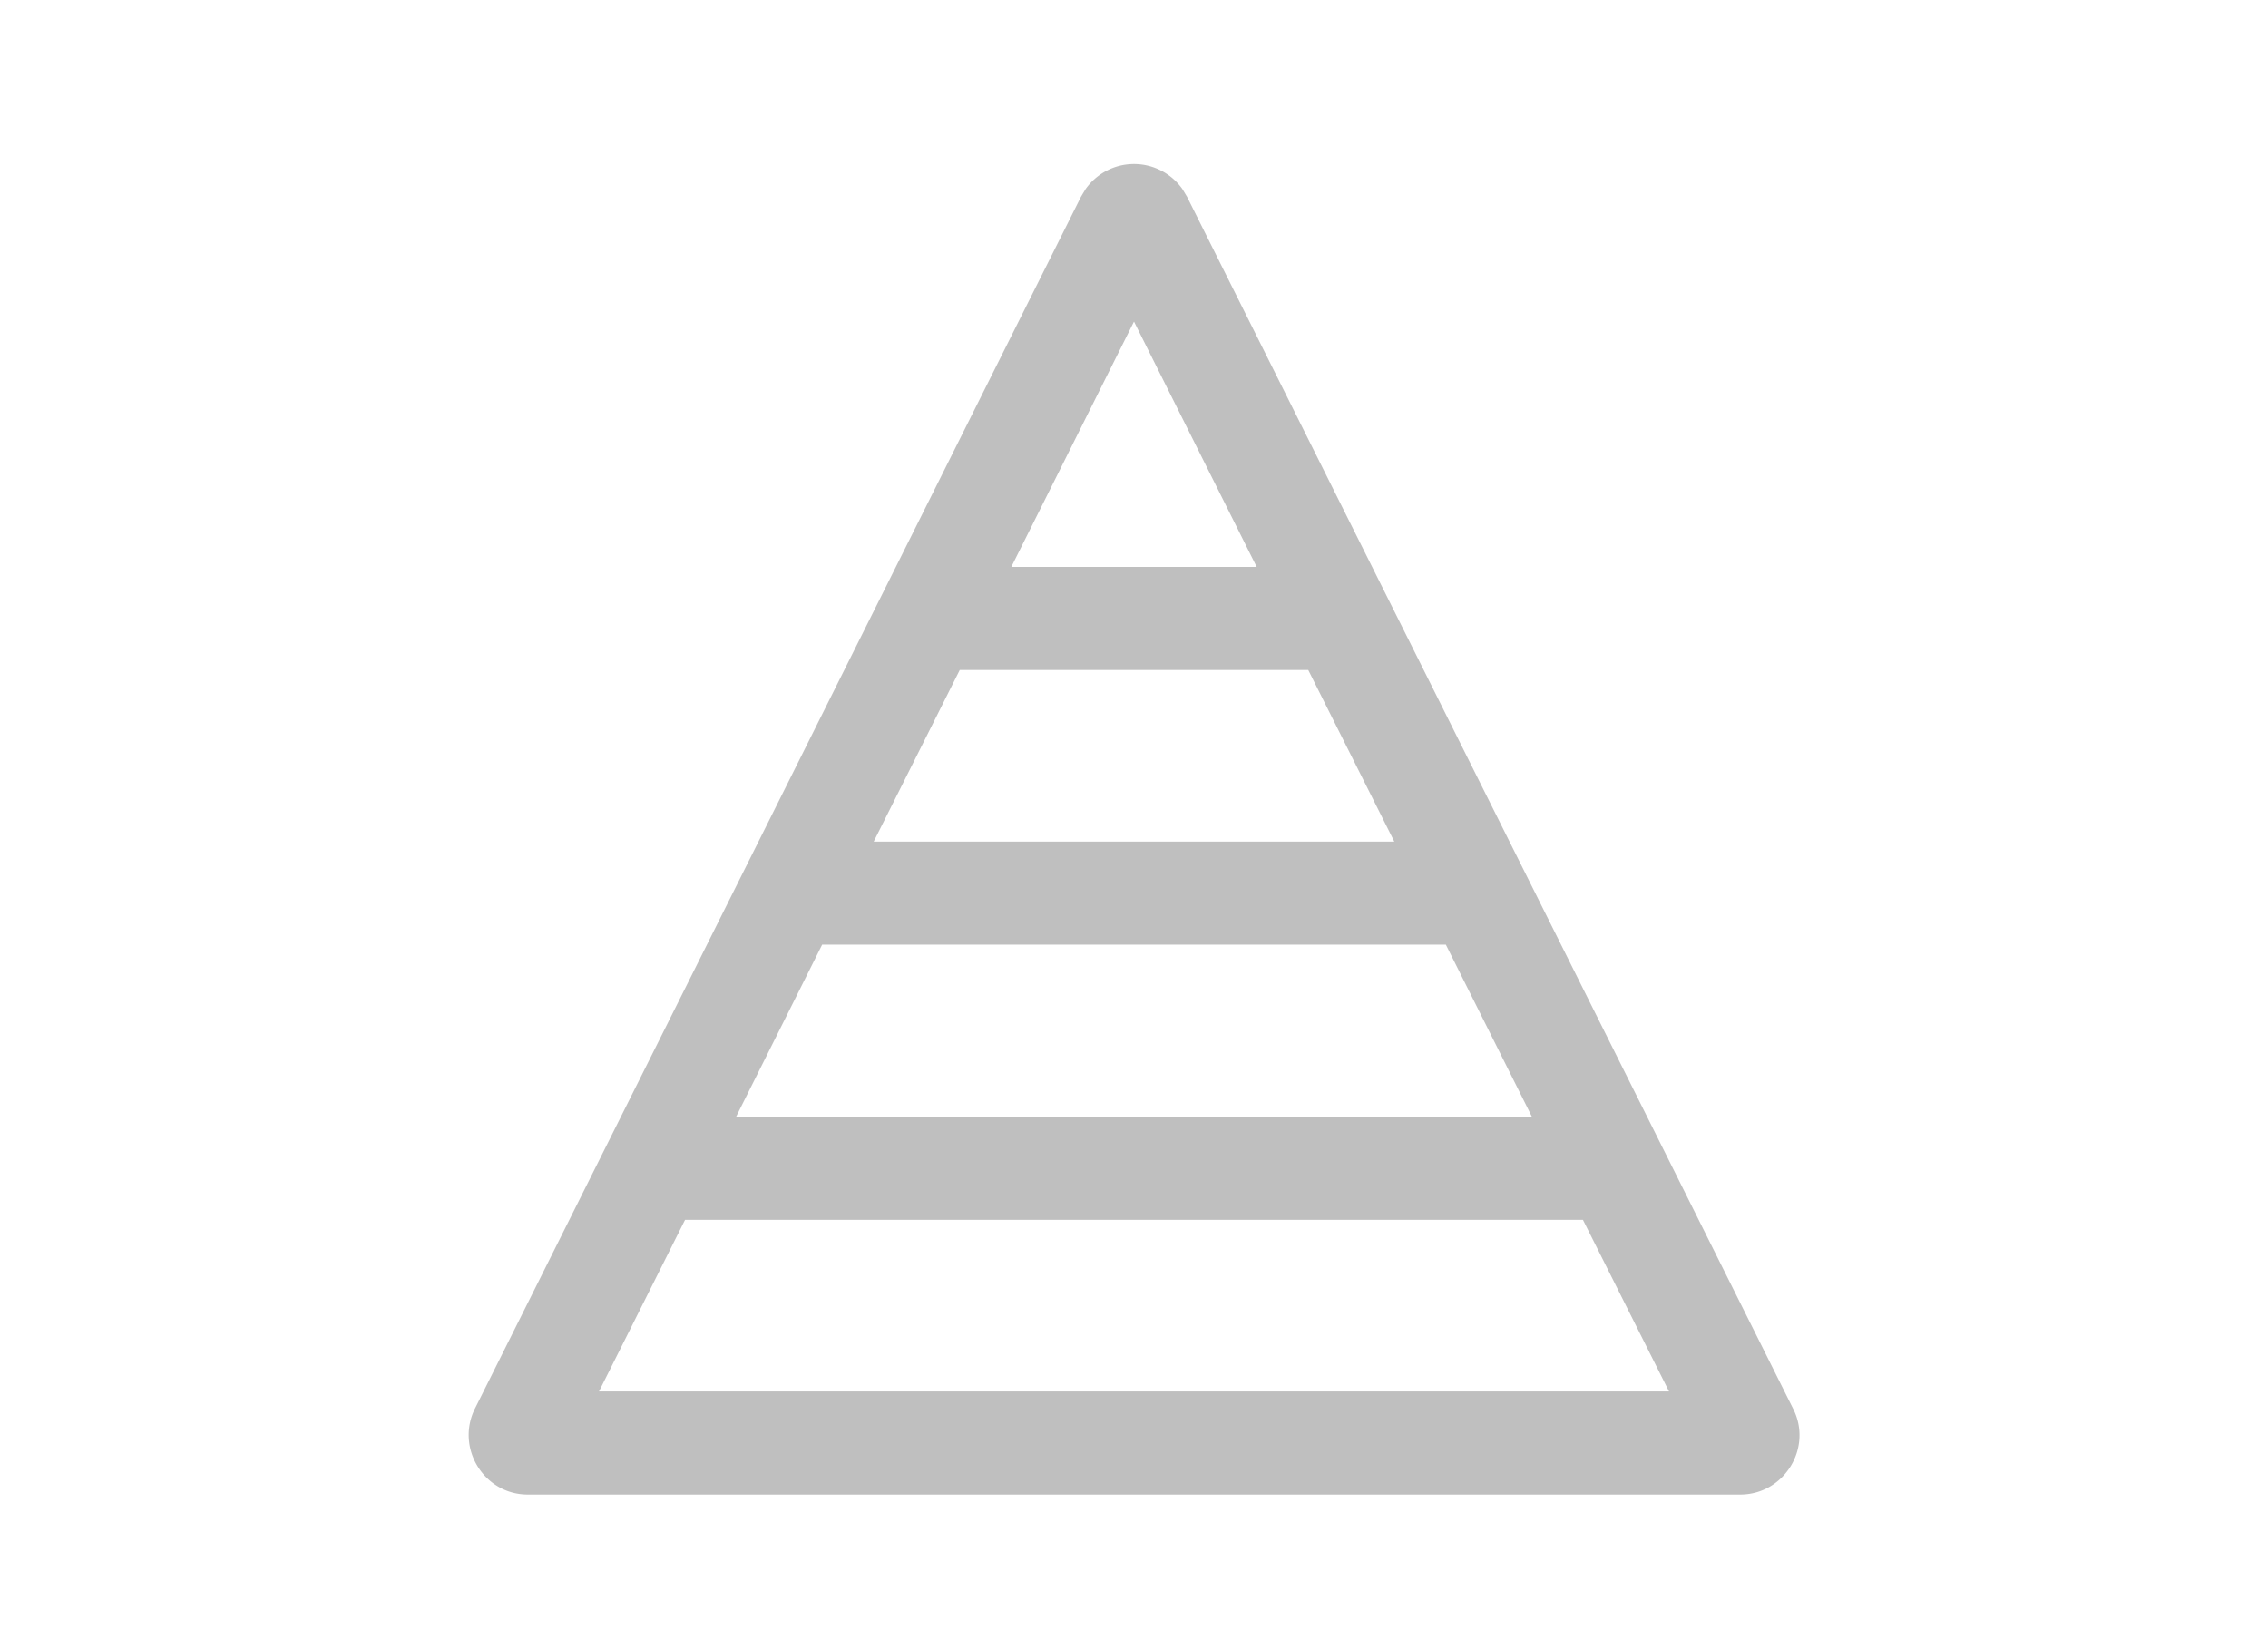 <svg xmlns="http://www.w3.org/2000/svg" width="44" height="32" fill="none"><path fill="#BFBFBF" fill-rule="evenodd" d="M21.06 3.67a1.15 1.15 0 0 1 1.88 0l.09.15 11.76 23.52c.38.76-.18 1.66-1.03 1.66H10.24c-.85 0-1.4-.9-1.03-1.66L20.97 3.82l.09-.15ZM11.62 27h20.76l-1.67-3.33H13.29L11.62 27Zm2.66-5.33h15.44l-1.67-3.34h-12.1l-1.67 3.34Zm2.67-5.34h10.1L25.38 13h-6.76l-1.67 3.33ZM19.62 11h4.76L22 6.24 19.62 11Z" clip-rule="evenodd"/></svg>